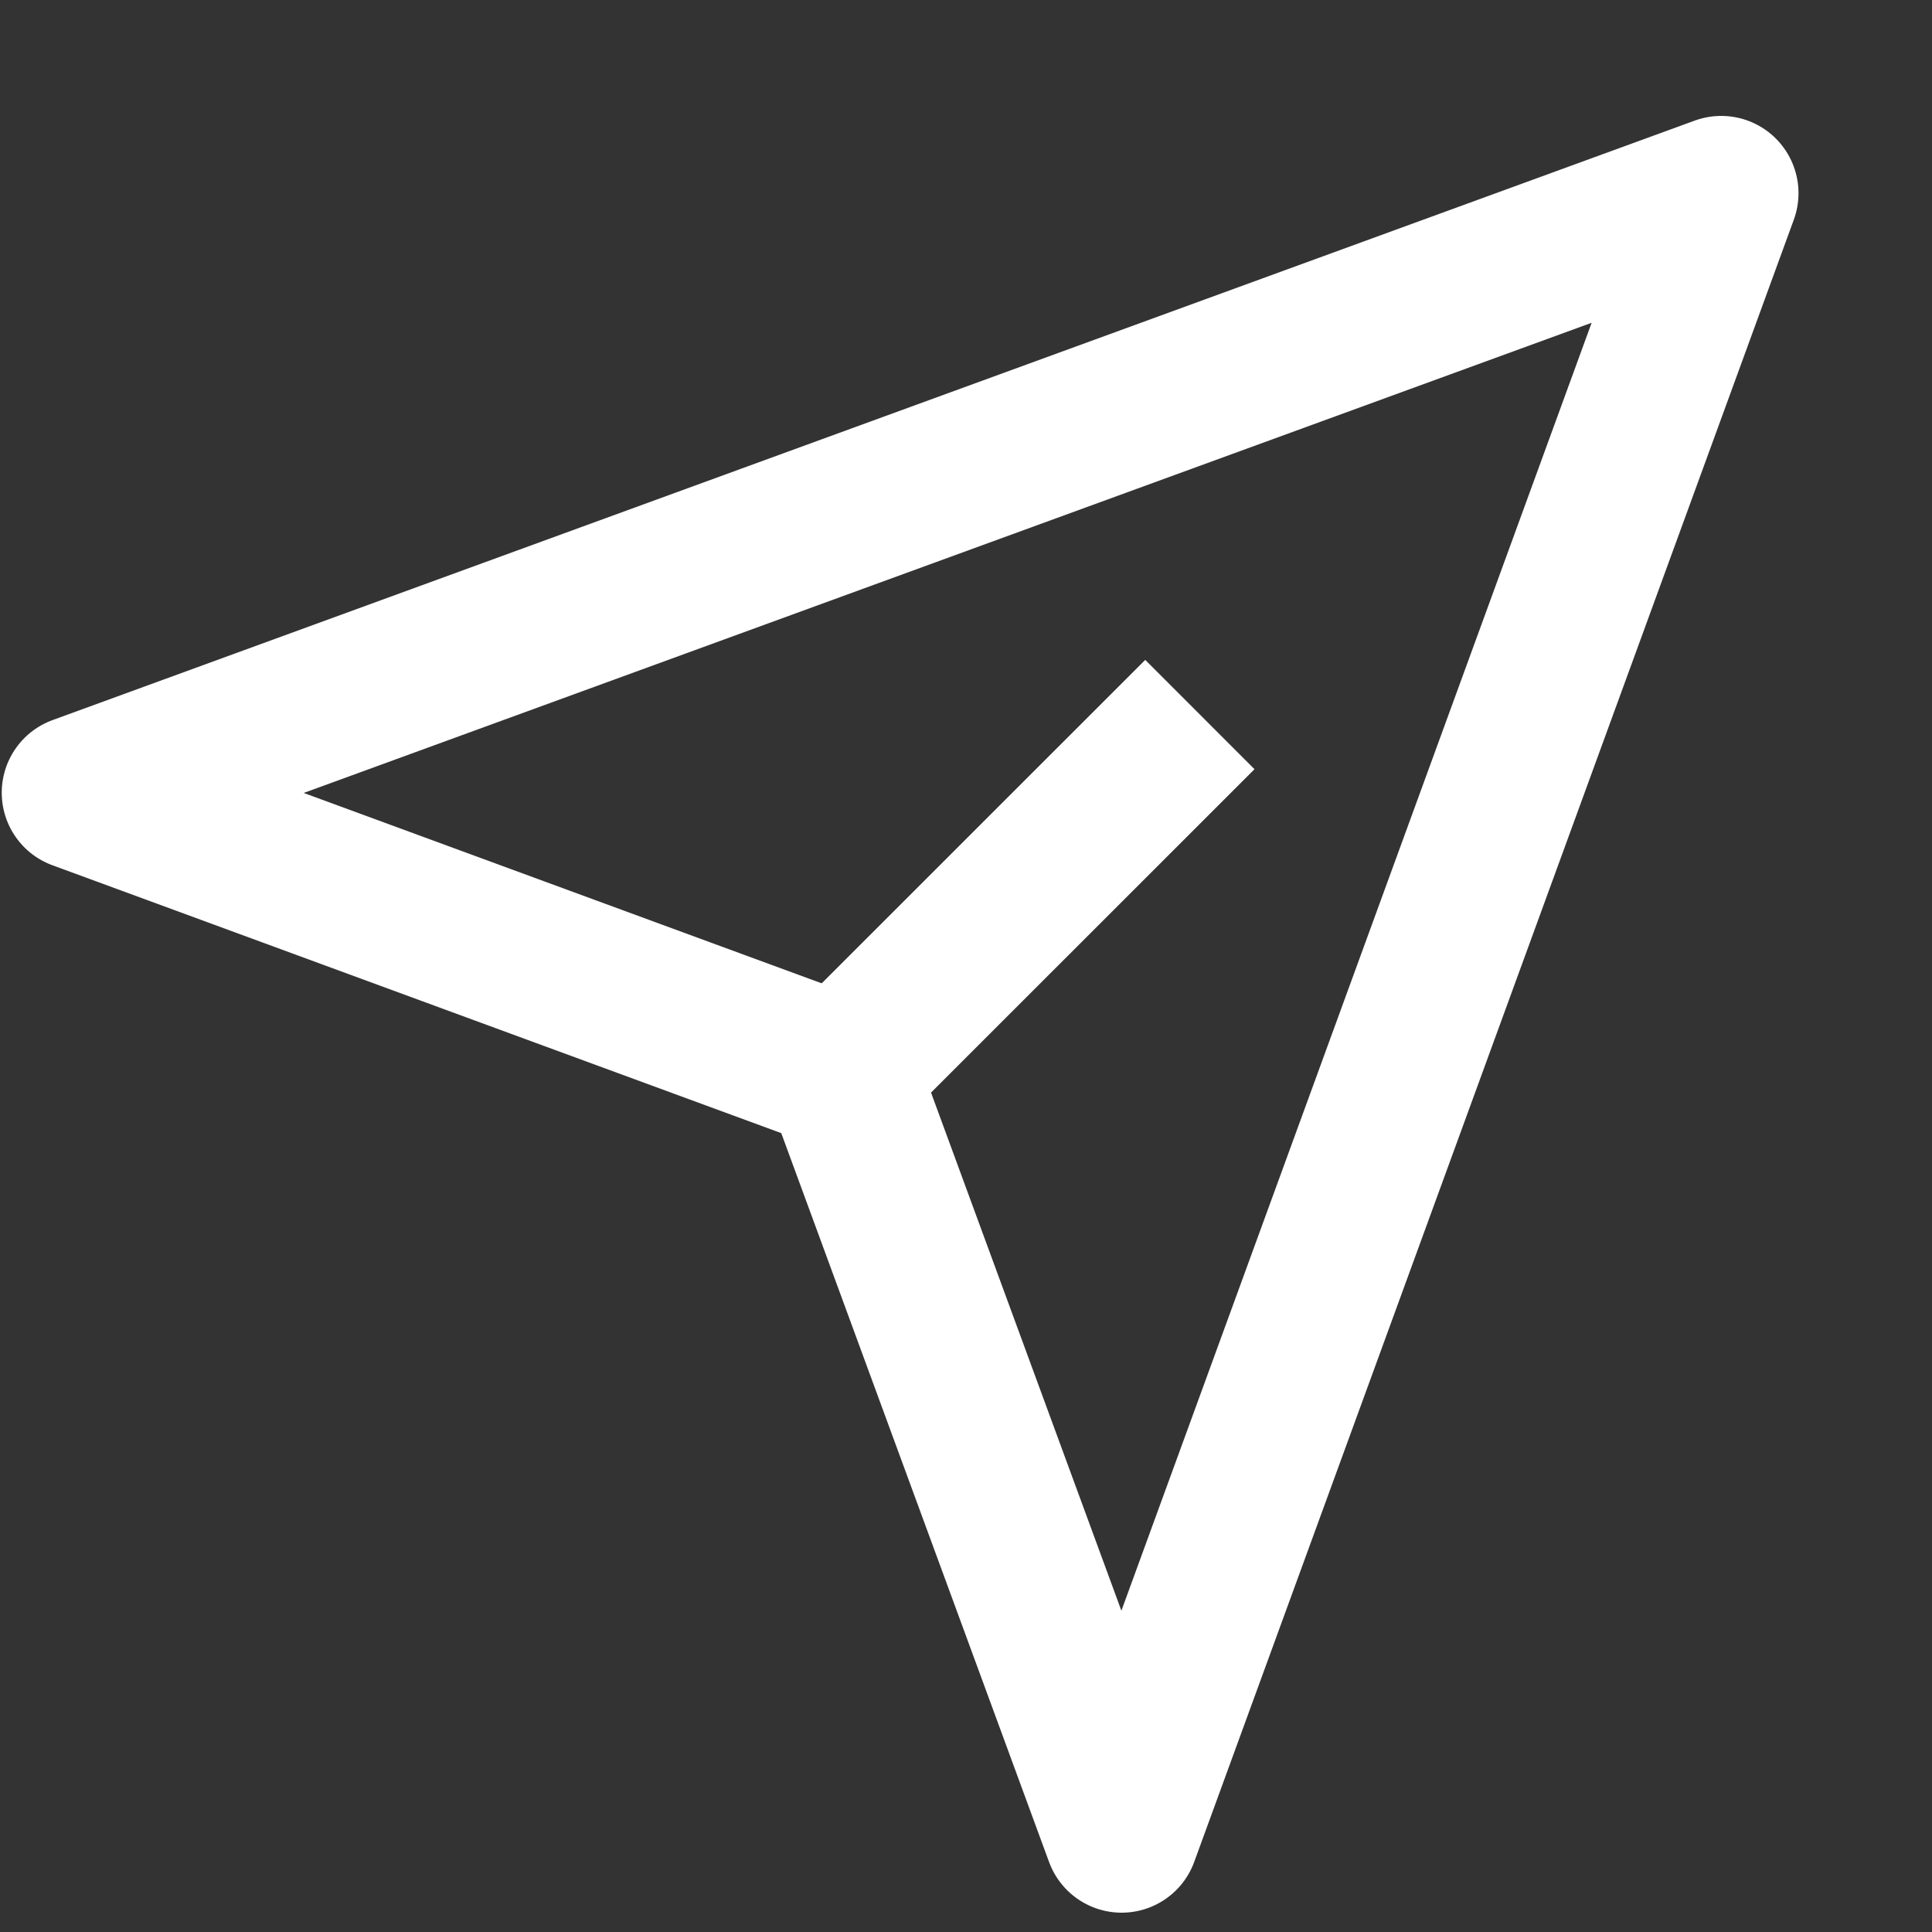 <svg width="20" height="20" viewBox="0 0 20 20" fill="none" xmlns="http://www.w3.org/2000/svg">
<rect x="0" y="0" width="20" height="20" fill="#333333" stroke="none"/>
<path d="M17.818 2L0.818 8.206L8.711 11.107L11.611 19L17.818 2Z" stroke="white" stroke-width="1.6" stroke-miterlimit="10" stroke-linejoin="round"/>
<path d="M12.421 7.397L8.71 11.107" stroke="white" stroke-width="1.6" stroke-miterlimit="10" stroke-linejoin="round"/>
</svg>
